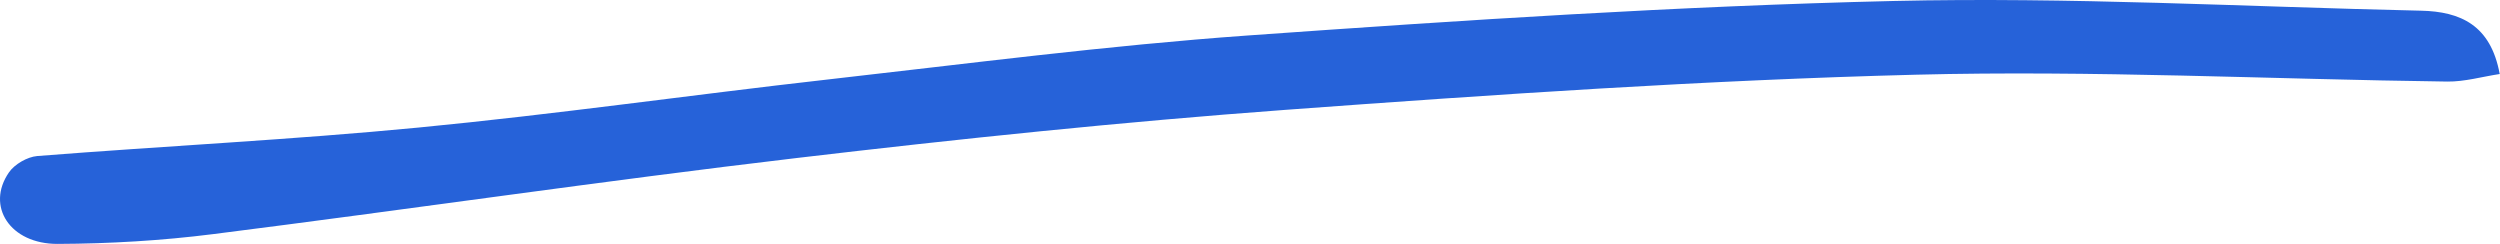 <svg width="328" height="32" viewBox="0 0 328 32" fill="none" xmlns="http://www.w3.org/2000/svg">
<path d="M328 9.705C325.624 10.065 323.362 10.729 321.086 10.702C297.825 10.397 274.564 9.207 251.332 9.802C223.749 10.508 196.193 12.39 168.667 14.411C147.238 15.988 125.838 18.216 104.496 20.735C78.959 23.752 53.508 27.488 27.985 30.713C21.229 31.571 14.372 31.972 7.573 32C1.318 32.028 -1.889 27.046 1.175 22.617C1.905 21.551 3.579 20.583 4.882 20.472C21.558 19.157 38.277 18.341 54.911 16.735C72.818 15.006 90.639 12.459 108.518 10.439C126.912 8.363 145.277 5.969 163.728 4.654C191.928 2.647 220.17 0.793 248.426 0.129C271.473 -0.411 294.562 0.89 317.622 1.402C322.833 1.513 326.783 3.312 327.957 9.691L328 9.705Z" fill="#2662d9"/>
</svg>

